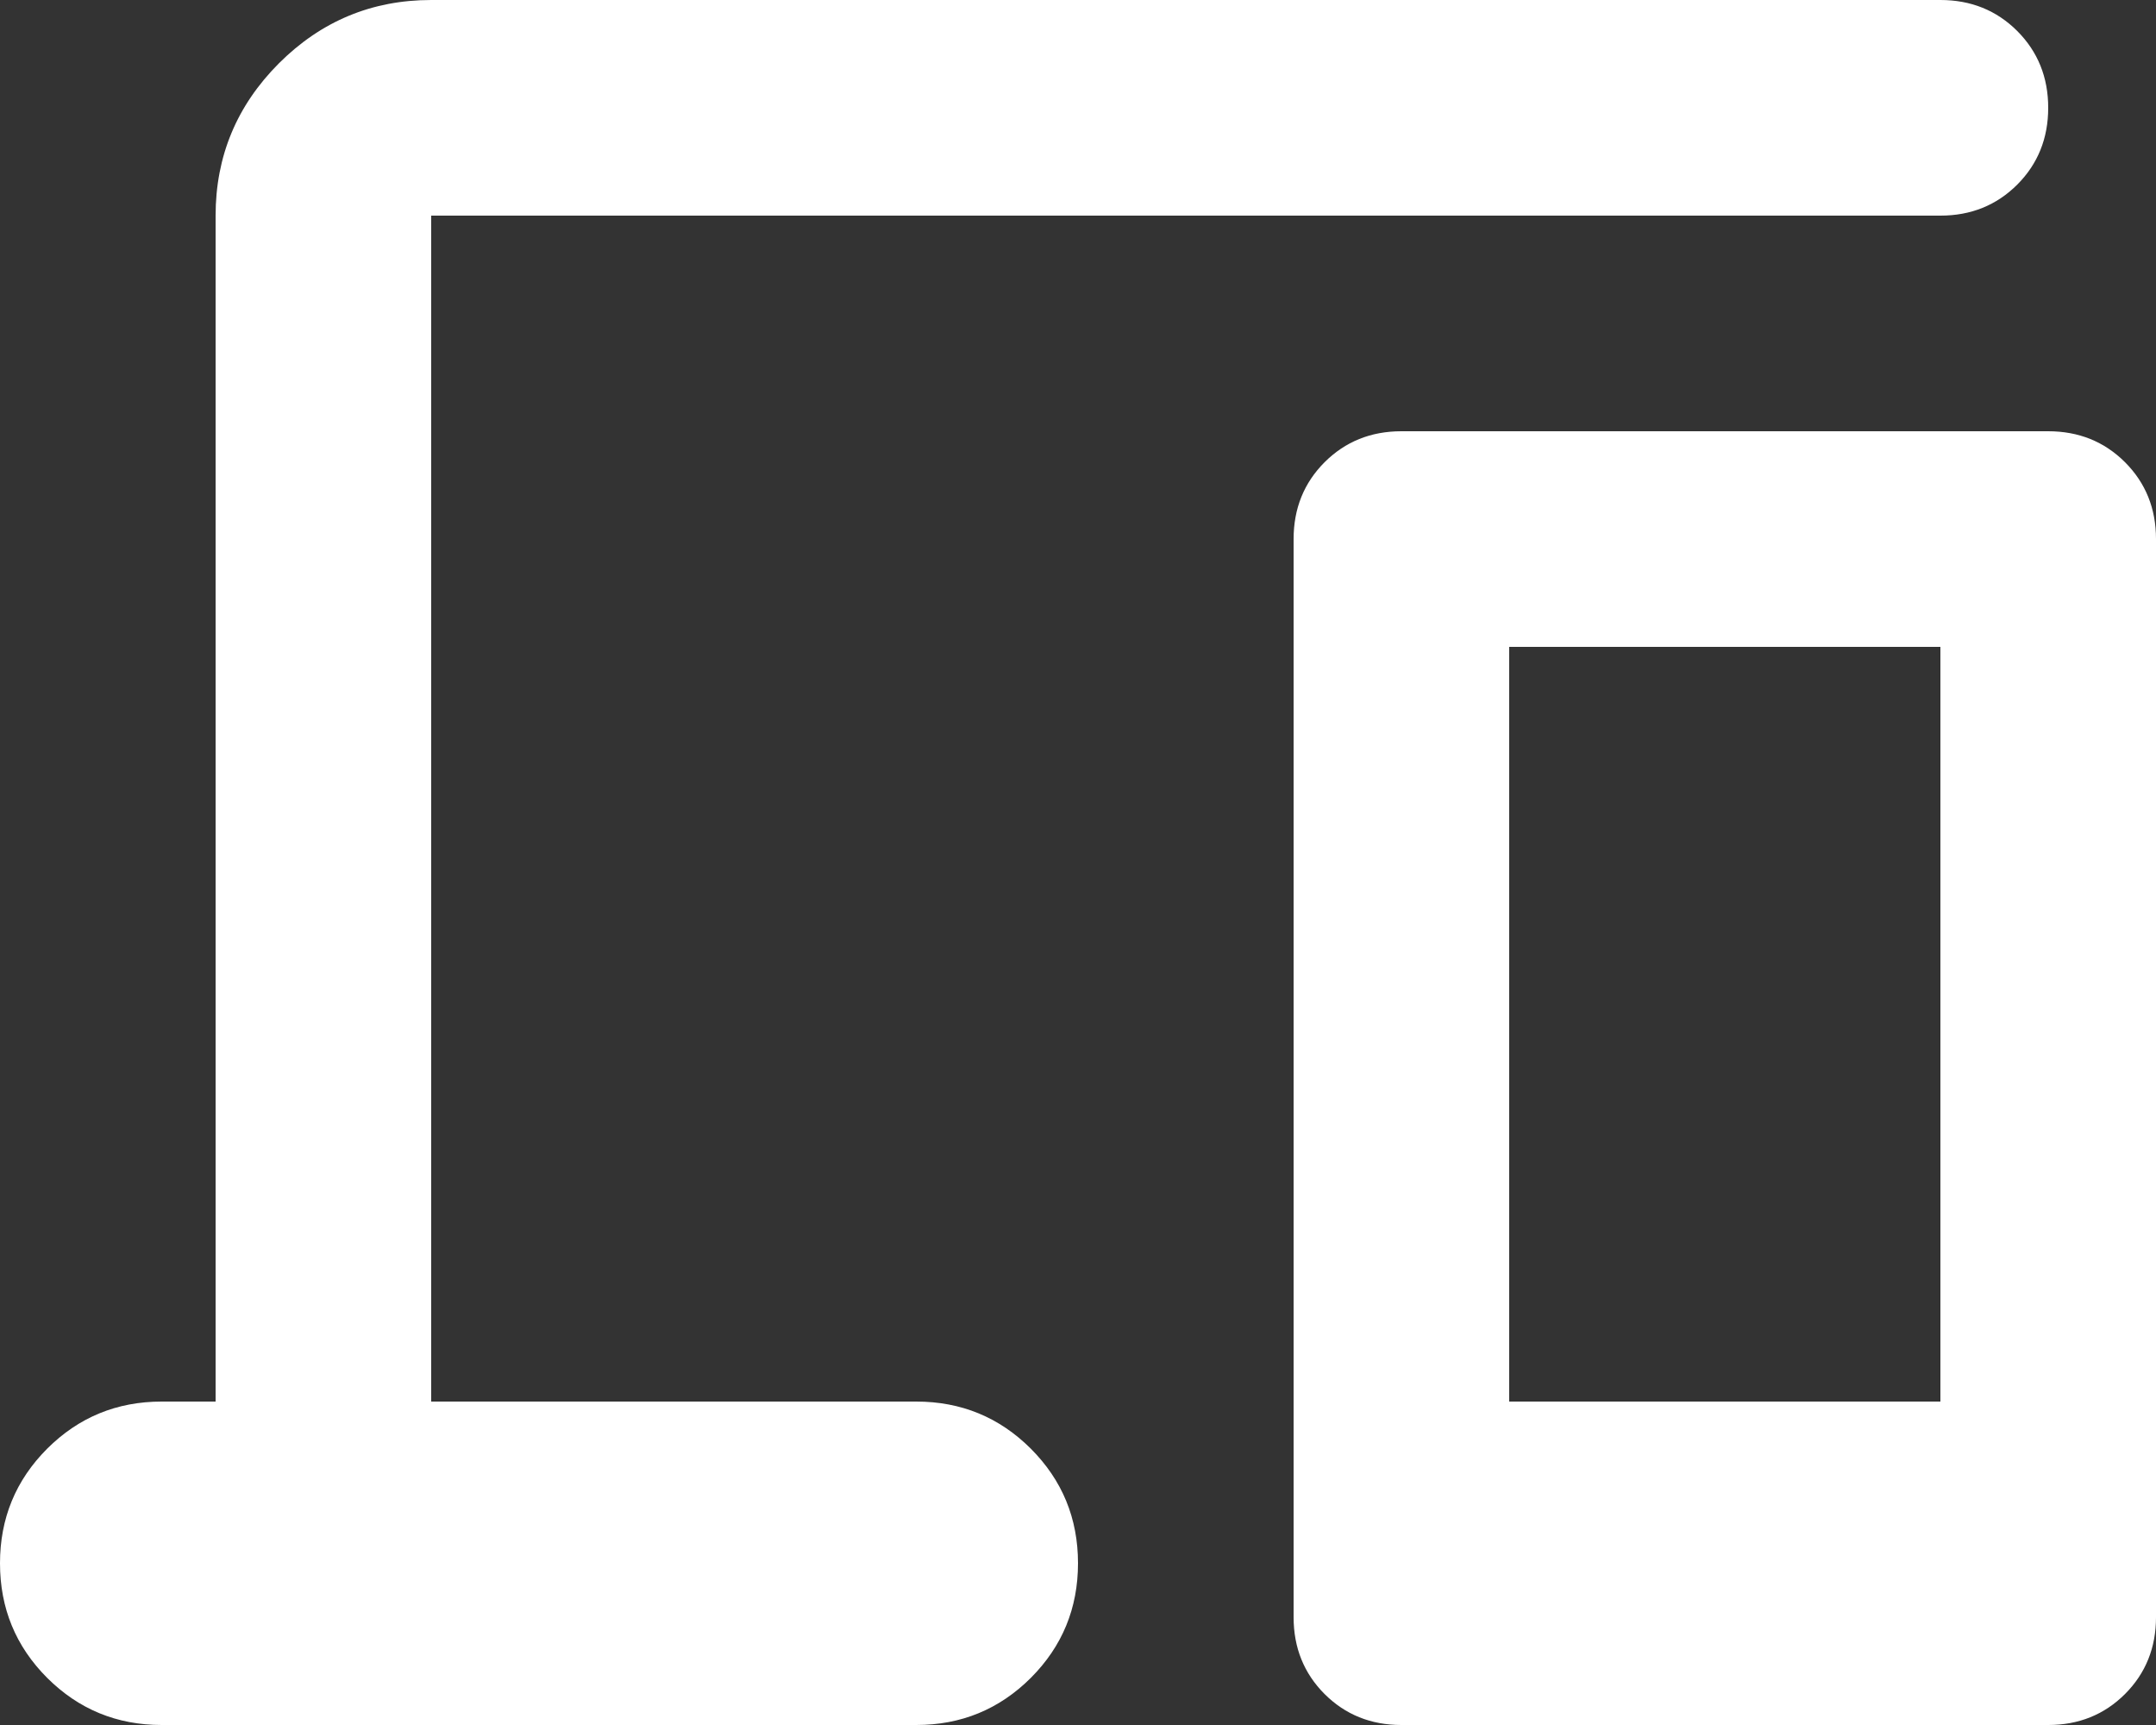 <svg width="30" height="24" viewBox="0 0 30 24" fill="none" xmlns="http://www.w3.org/2000/svg">
<rect x="0" y="0" width="30" height="24" fill="#333333" stroke="none"/>
<path d="M2.25 24C1.625 24 1.094 23.781 0.656 23.344C0.219 22.906 0 22.375 0 21.75C0 21.125 0.219 20.594 0.656 20.156C1.094 19.719 1.625 19.5 2.25 19.5H3V3C3 2.175 3.294 1.469 3.881 0.881C4.469 0.294 5.175 0 6 0H27C27.425 0 27.781 0.144 28.069 0.431C28.356 0.719 28.5 1.075 28.5 1.5C28.5 1.925 28.356 2.281 28.069 2.569C27.781 2.856 27.425 3 27 3H6V19.5H12.75C13.375 19.5 13.906 19.719 14.344 20.156C14.781 20.594 15 21.125 15 21.75C15 22.375 14.781 22.906 14.344 23.344C13.906 23.781 13.375 24 12.75 24H2.25ZM19.5 24C19.075 24 18.719 23.856 18.431 23.569C18.144 23.281 18 22.925 18 22.5V7.5C18 7.075 18.144 6.719 18.431 6.431C18.719 6.144 19.075 6 19.5 6H28.5C28.925 6 29.281 6.144 29.569 6.431C29.856 6.719 30 7.075 30 7.5V22.5C30 22.925 29.856 23.281 29.569 23.569C29.281 23.856 28.925 24 28.5 24H19.5ZM21 19.5H27V9H21V19.5Z" fill="white"/>
</svg>
